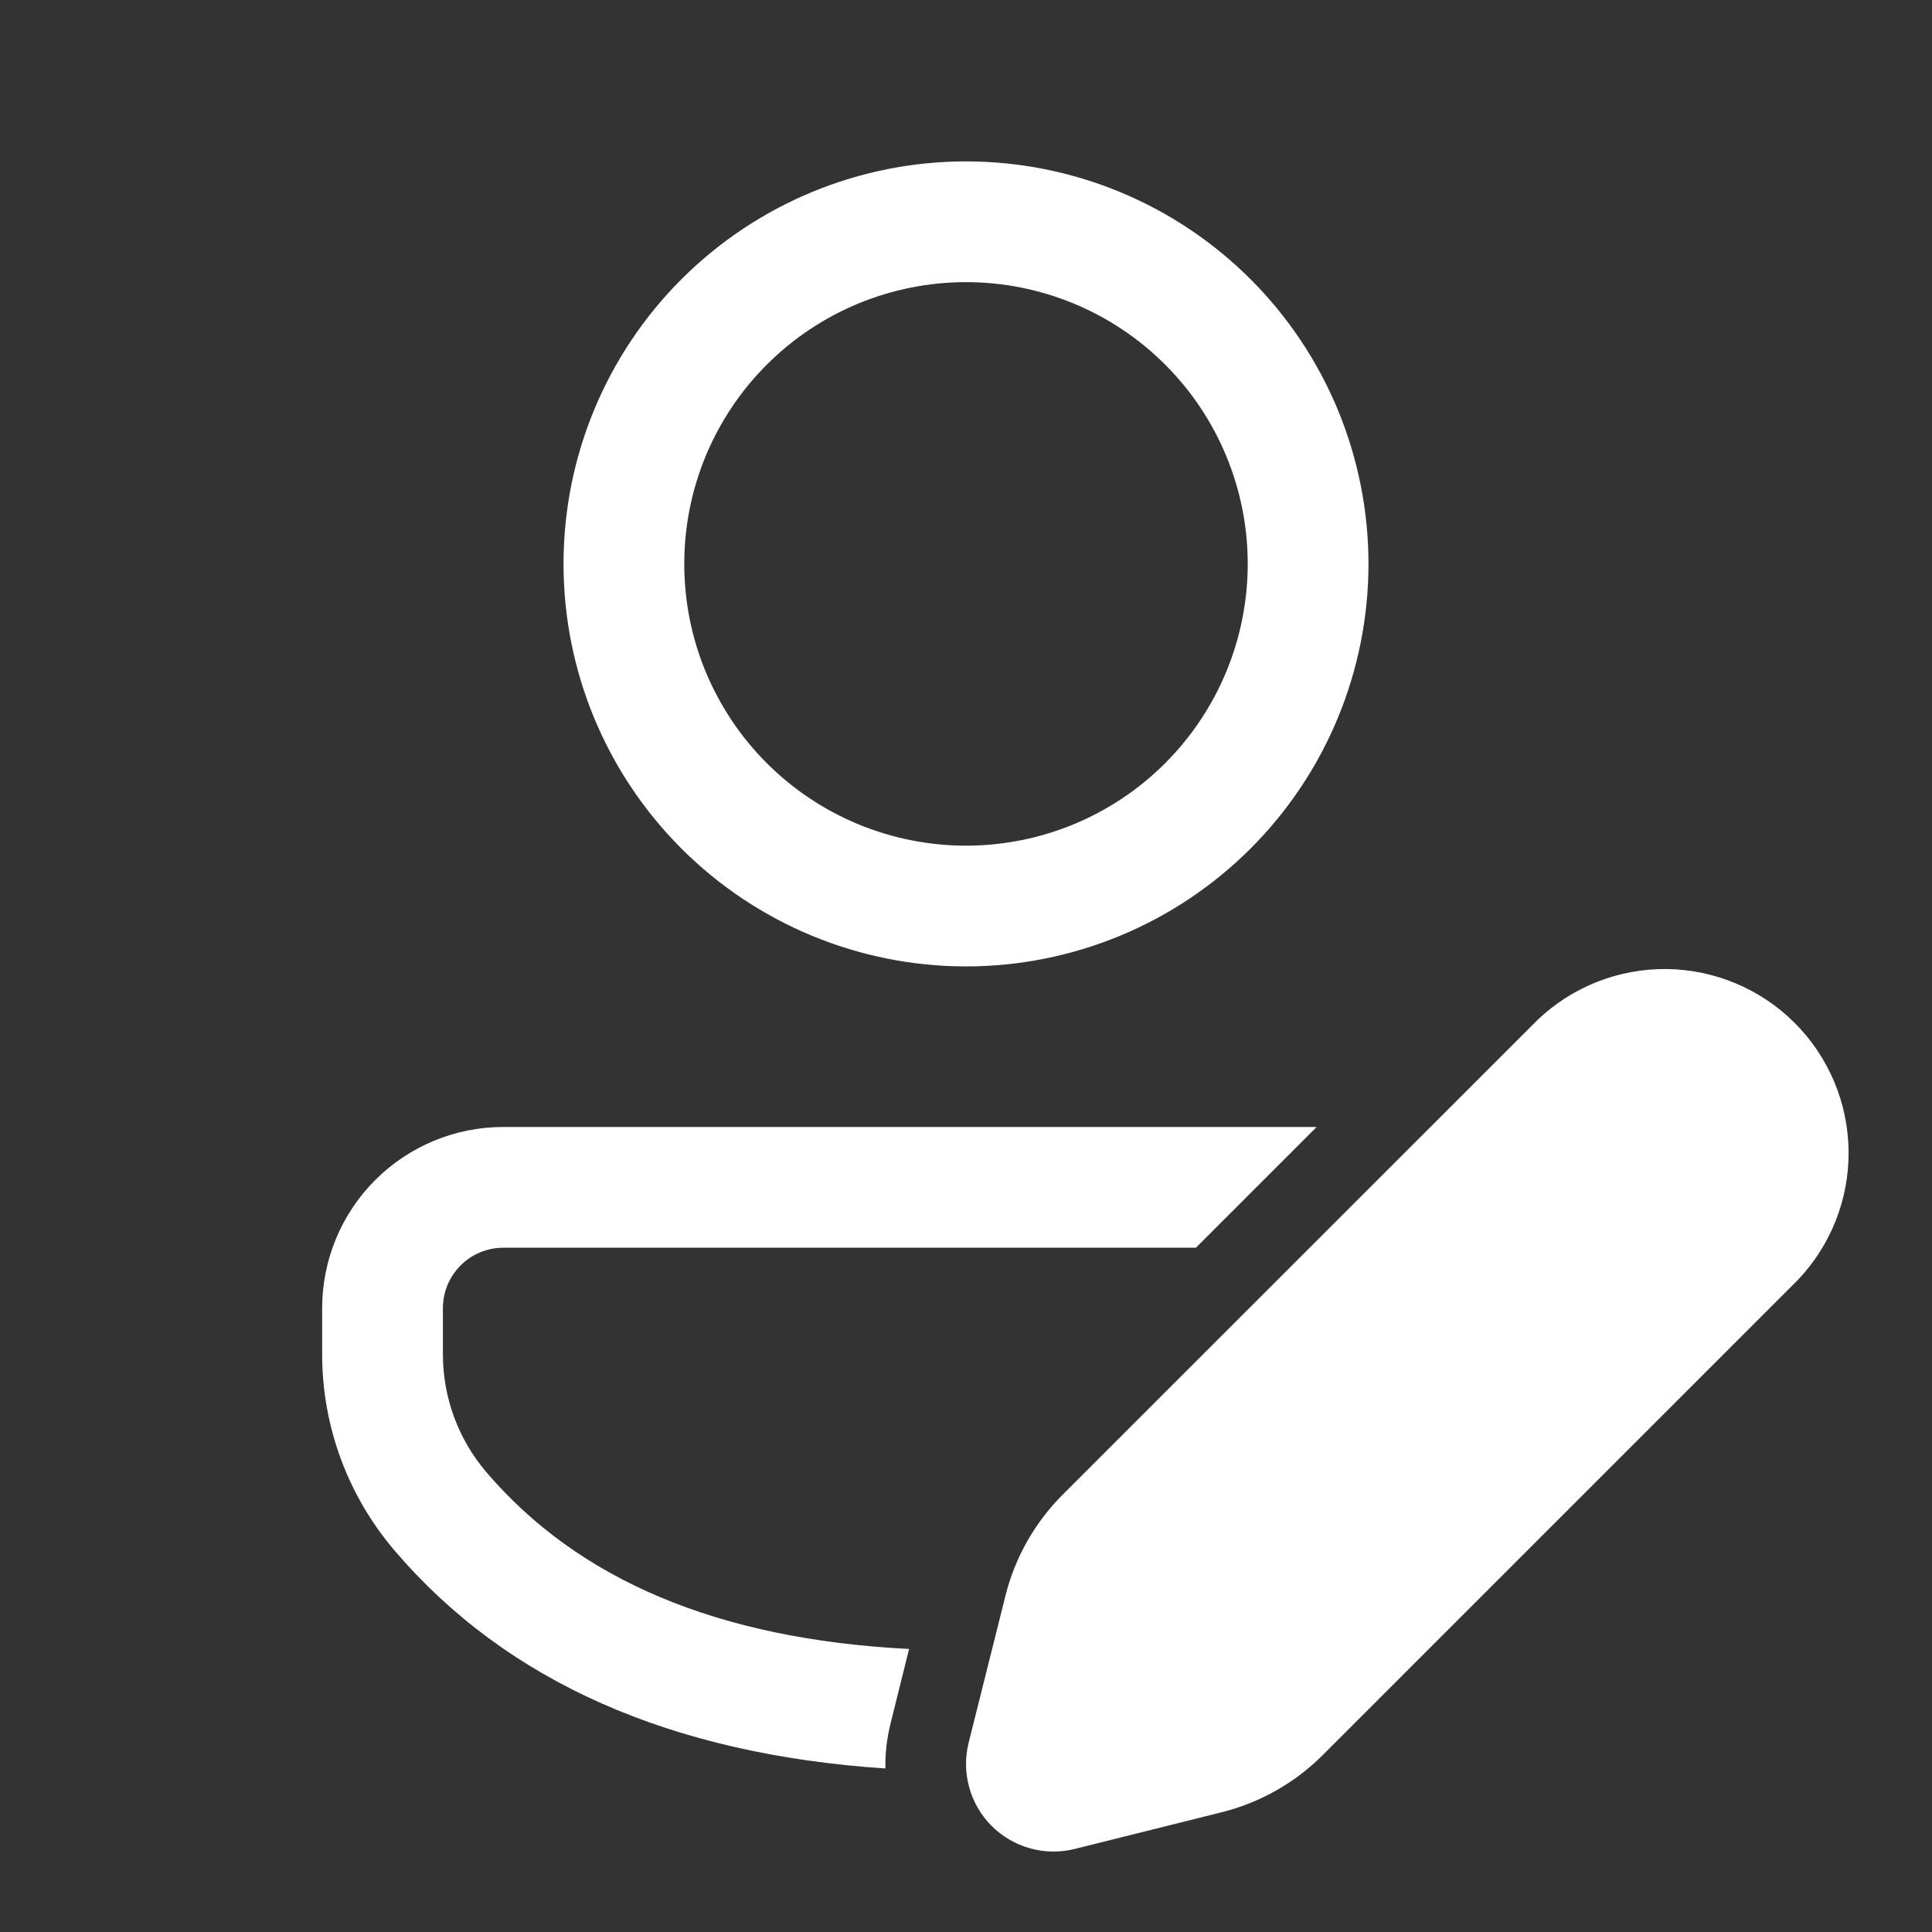 <?xml version="1.0" encoding="UTF-8"?> <svg xmlns="http://www.w3.org/2000/svg" width="28" height="28" viewBox="0 0 28 28" fill="none"><rect x="0" y="0" width="28" height="28" fill="#333333" stroke="none"/><path d="M17.332 18.083L19.082 16.333H7.294C6.598 16.333 5.93 16.61 5.438 17.102C4.946 17.594 4.669 18.262 4.669 18.958V19.631C4.669 20.672 5.042 21.68 5.719 22.472C7.346 24.379 9.735 25.425 12.832 25.63C12.827 25.417 12.852 25.199 12.907 24.976L13.175 23.898C10.407 23.758 8.382 22.897 7.049 21.336C6.643 20.861 6.419 20.256 6.419 19.631V18.957C6.419 18.725 6.512 18.503 6.676 18.339C6.84 18.175 7.062 18.083 7.294 18.083H17.332ZM14 2.339C14.766 2.339 15.524 2.49 16.232 2.783C16.94 3.076 17.583 3.506 18.125 4.048C18.666 4.589 19.096 5.232 19.389 5.94C19.682 6.648 19.833 7.406 19.833 8.172C19.833 8.938 19.682 9.697 19.389 10.405C19.096 11.113 18.666 11.756 18.125 12.297C17.583 12.839 16.94 13.269 16.232 13.562C15.524 13.855 14.766 14.006 14 14.006C12.453 14.006 10.969 13.391 9.875 12.297C8.781 11.203 8.167 9.72 8.167 8.172C8.167 6.625 8.781 5.142 9.875 4.048C10.969 2.954 12.453 2.339 14 2.339ZM14 4.089C13.464 4.089 12.933 4.195 12.437 4.4C11.942 4.605 11.492 4.906 11.113 5.285C10.733 5.664 10.433 6.114 10.227 6.61C10.022 7.105 9.917 7.636 9.917 8.172C9.917 8.709 10.022 9.24 10.227 9.735C10.433 10.23 10.733 10.681 11.113 11.06C11.492 11.439 11.942 11.74 12.437 11.945C12.933 12.15 13.464 12.256 14 12.256C15.083 12.256 16.122 11.826 16.887 11.06C17.653 10.294 18.083 9.255 18.083 8.172C18.083 7.089 17.653 6.051 16.887 5.285C16.122 4.519 15.083 4.089 14 4.089ZM22.283 14.782L15.396 21.667C14.996 22.069 14.711 22.572 14.573 23.122L14.038 25.258C13.985 25.471 13.988 25.694 14.047 25.905C14.105 26.116 14.217 26.308 14.372 26.463C14.527 26.618 14.72 26.73 14.931 26.788C15.142 26.847 15.365 26.849 15.577 26.796L17.712 26.263C18.263 26.124 18.766 25.839 19.168 25.438L26.054 18.552C26.535 18.048 26.799 17.376 26.791 16.68C26.783 15.983 26.503 15.318 26.01 14.825C25.518 14.333 24.852 14.053 24.156 14.044C23.459 14.036 22.787 14.301 22.283 14.782Z" fill="white"></path></svg> 